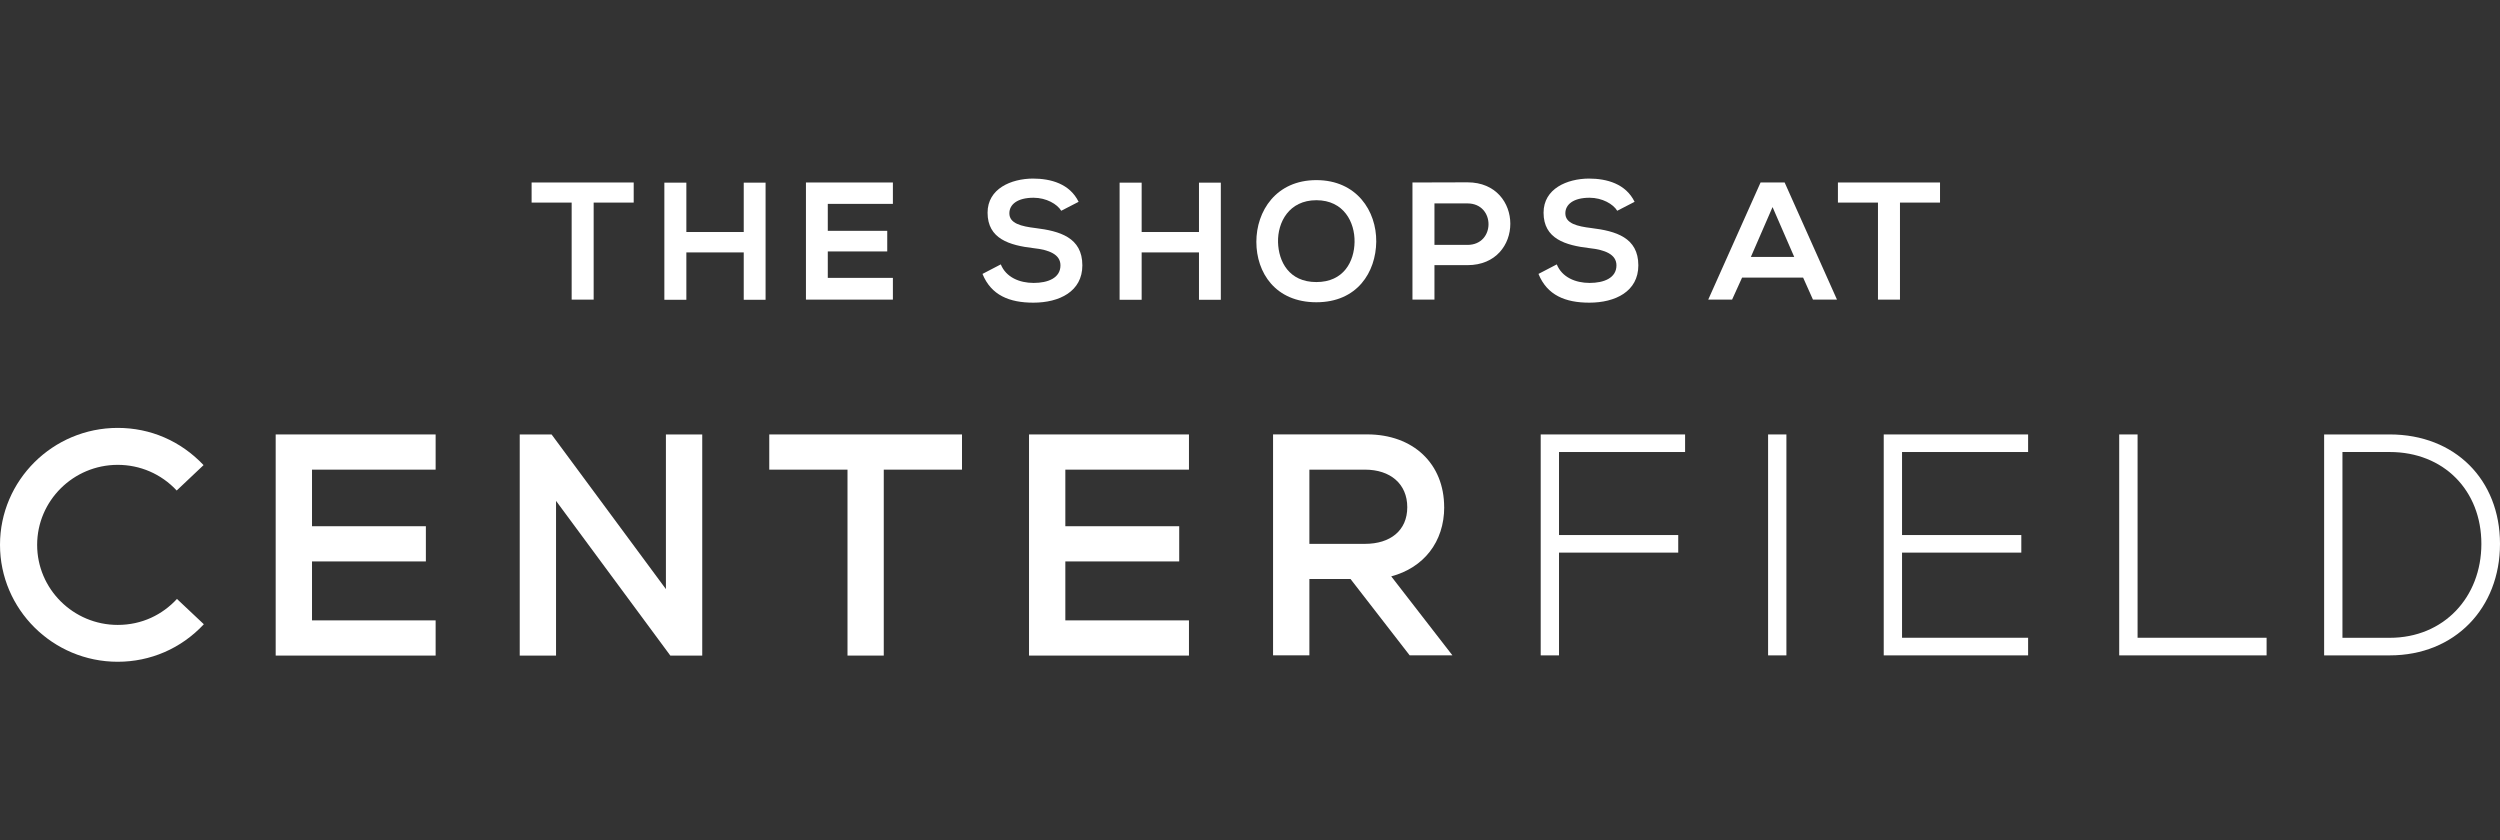 <svg width="238" height="80" viewBox="0 0 238 80" fill="none" xmlns="http://www.w3.org/2000/svg">
<rect x="0" y="0" width="238" height="80" fill="#333333" stroke="none"/>
<g id="&#236;&#132;&#188;&#237;&#132;&#176;&#237;&#149;&#132;&#235;&#147;&#156;_LOGO">
<g id="Vector">
<path d="M146.675 62.392H148.418V52.609H159.768V50.936H148.418V43.032H160.42V41.359H146.675V62.392Z" fill="white"/>
<path d="M170.066 41.359H168.322V62.392H170.066V41.359Z" fill="white"/>
<path d="M203.497 41.359H201.749V62.392H215.78V60.714H203.497V41.359Z" fill="white"/>
<path d="M179.331 62.392H193.076V60.714H181.074V52.609H192.429V50.936H181.074V43.032H193.076V41.359H179.331V62.392Z" fill="white"/>
<path d="M227.505 60.719H223.001V43.032H227.505C232.646 43.032 236.227 46.692 236.227 51.775C236.227 56.858 232.651 60.719 227.505 60.719ZM227.505 41.359H221.257V62.392H227.505C233.713 62.392 238 57.883 238 51.775C238 45.667 233.713 41.359 227.505 41.359Z" fill="white"/>
<path d="M91.582 41.359H73.234V44.71H80.682V62.411H84.134V44.71H91.582V41.359Z" fill="white"/>
<path d="M63.395 56.082L52.51 41.359H49.478V62.411H52.935V47.683L63.815 62.411H66.853V41.359H63.395V56.082Z" fill="white"/>
<path d="M97.963 62.411H113.189V59.06H101.42V53.448H112.261V50.097H101.42V44.71H113.189V41.359H97.963V62.411Z" fill="white"/>
<path d="M26.245 62.411H41.472V59.06H29.703V53.448H40.543V50.097H29.703V44.71H41.472V41.359H26.245V62.411Z" fill="white"/>
<path d="M124.653 51.775V44.71H129.947C132.357 44.71 133.972 46.064 133.972 48.286C133.972 50.509 132.357 51.775 129.947 51.775H124.653ZM137.484 48.282C137.484 44.141 134.535 41.354 130.154 41.354H121.195V62.387H124.653V55.121H128.569L134.199 62.387H138.269L132.446 54.87C135.523 54.051 137.489 51.603 137.489 48.277" fill="white"/>
<path d="M16.842 57.024C15.464 58.516 13.518 59.492 11.206 59.492C6.979 59.492 3.536 56.072 3.536 51.873C3.536 47.673 6.979 44.254 11.206 44.254C13.32 44.254 15.335 45.102 16.822 46.697L19.38 44.278C17.192 41.972 14.318 40.736 11.206 40.736C5.028 40.736 0 45.73 0 51.868C0 58.005 5.028 63 11.206 63C14.303 63 17.242 61.749 19.405 59.428L16.842 57.014V57.024Z" fill="white"/>
<path d="M101.03 20.066C100.65 19.428 99.603 18.825 98.392 18.825C96.837 18.825 96.091 19.478 96.091 20.307C96.091 21.278 97.232 21.548 98.565 21.71C100.882 21.994 103.04 22.603 103.04 25.262C103.04 27.749 100.852 28.814 98.373 28.814C96.101 28.814 94.357 28.112 93.533 26.076L95.276 25.169C95.77 26.395 97.054 26.935 98.402 26.935C99.751 26.935 100.956 26.474 100.956 25.262C100.956 24.212 99.859 23.78 98.383 23.623C96.111 23.354 94.017 22.745 94.017 20.248C94.017 17.952 96.269 17.015 98.318 17C100.047 17 101.84 17.495 102.684 19.213L101.02 20.071L101.03 20.066Z" fill="white"/>
<path d="M114.143 28.539V24.03H108.685V28.539H106.586V17.388H108.685V22.088H114.143V17.388H116.222V28.539H114.143Z" fill="white"/>
<path d="M121.669 23.059C121.719 24.889 122.702 26.852 125.319 26.852C127.937 26.852 128.925 24.874 128.954 23.044C128.989 21.165 127.937 19.061 125.319 19.061C122.702 19.061 121.62 21.18 121.669 23.059ZM131.019 23.01C130.984 25.895 129.226 28.775 125.319 28.775C121.413 28.775 119.605 25.954 119.605 23.025C119.605 20.096 121.477 17.147 125.319 17.147C129.162 17.147 131.048 20.096 131.019 23.01Z" fill="white"/>
<path d="M136.56 23.314H139.701C142.383 23.314 142.368 19.365 139.701 19.365H136.56V23.314ZM139.701 25.242H136.56V28.524H134.466V17.373C136.214 17.373 137.958 17.358 139.706 17.358C145.134 17.358 145.149 25.242 139.706 25.242" fill="white"/>
<path d="M153.96 20.066C153.58 19.428 152.533 18.825 151.323 18.825C149.767 18.825 149.021 19.478 149.021 20.307C149.021 21.278 150.162 21.548 151.495 21.71C153.812 21.994 155.97 22.603 155.97 25.262C155.97 27.749 153.777 28.814 151.303 28.814C149.031 28.814 147.287 28.112 146.463 26.076L148.206 25.169C148.7 26.395 149.984 26.935 151.332 26.935C152.681 26.935 153.886 26.474 153.886 25.262C153.886 24.212 152.789 23.78 151.313 23.623C149.041 23.354 146.947 22.745 146.947 20.248C146.947 17.952 149.199 17.015 151.248 17C152.977 17 154.77 17.495 155.614 19.213L153.95 20.071L153.96 20.066Z" fill="white"/>
<path d="M70.804 28.539V24.03H65.341V28.539H63.247V17.388H65.341V22.088H70.804V17.388H72.883V28.539H70.804Z" fill="white"/>
<path d="M168.747 19.713L170.811 24.462H166.682L168.747 19.713ZM167.606 17.373L162.623 28.524H164.895L165.848 26.425H171.656L172.594 28.524H174.881L169.898 17.373H167.606Z" fill="white"/>
<path d="M76.726 17.373V28.524H85.003V26.454H78.805V23.937H84.465V21.975H78.805V19.409H85.003V17.373H76.726Z" fill="white"/>
<path d="M174.97 17.373V19.286H178.783V28.524H180.877V19.286H184.69V17.373H174.97Z" fill="white"/>
<path d="M50.609 17.373V19.286H54.422V28.524H56.516V19.286H60.328V17.373H50.609Z" fill="white"/>
</g>
</g>
</svg>